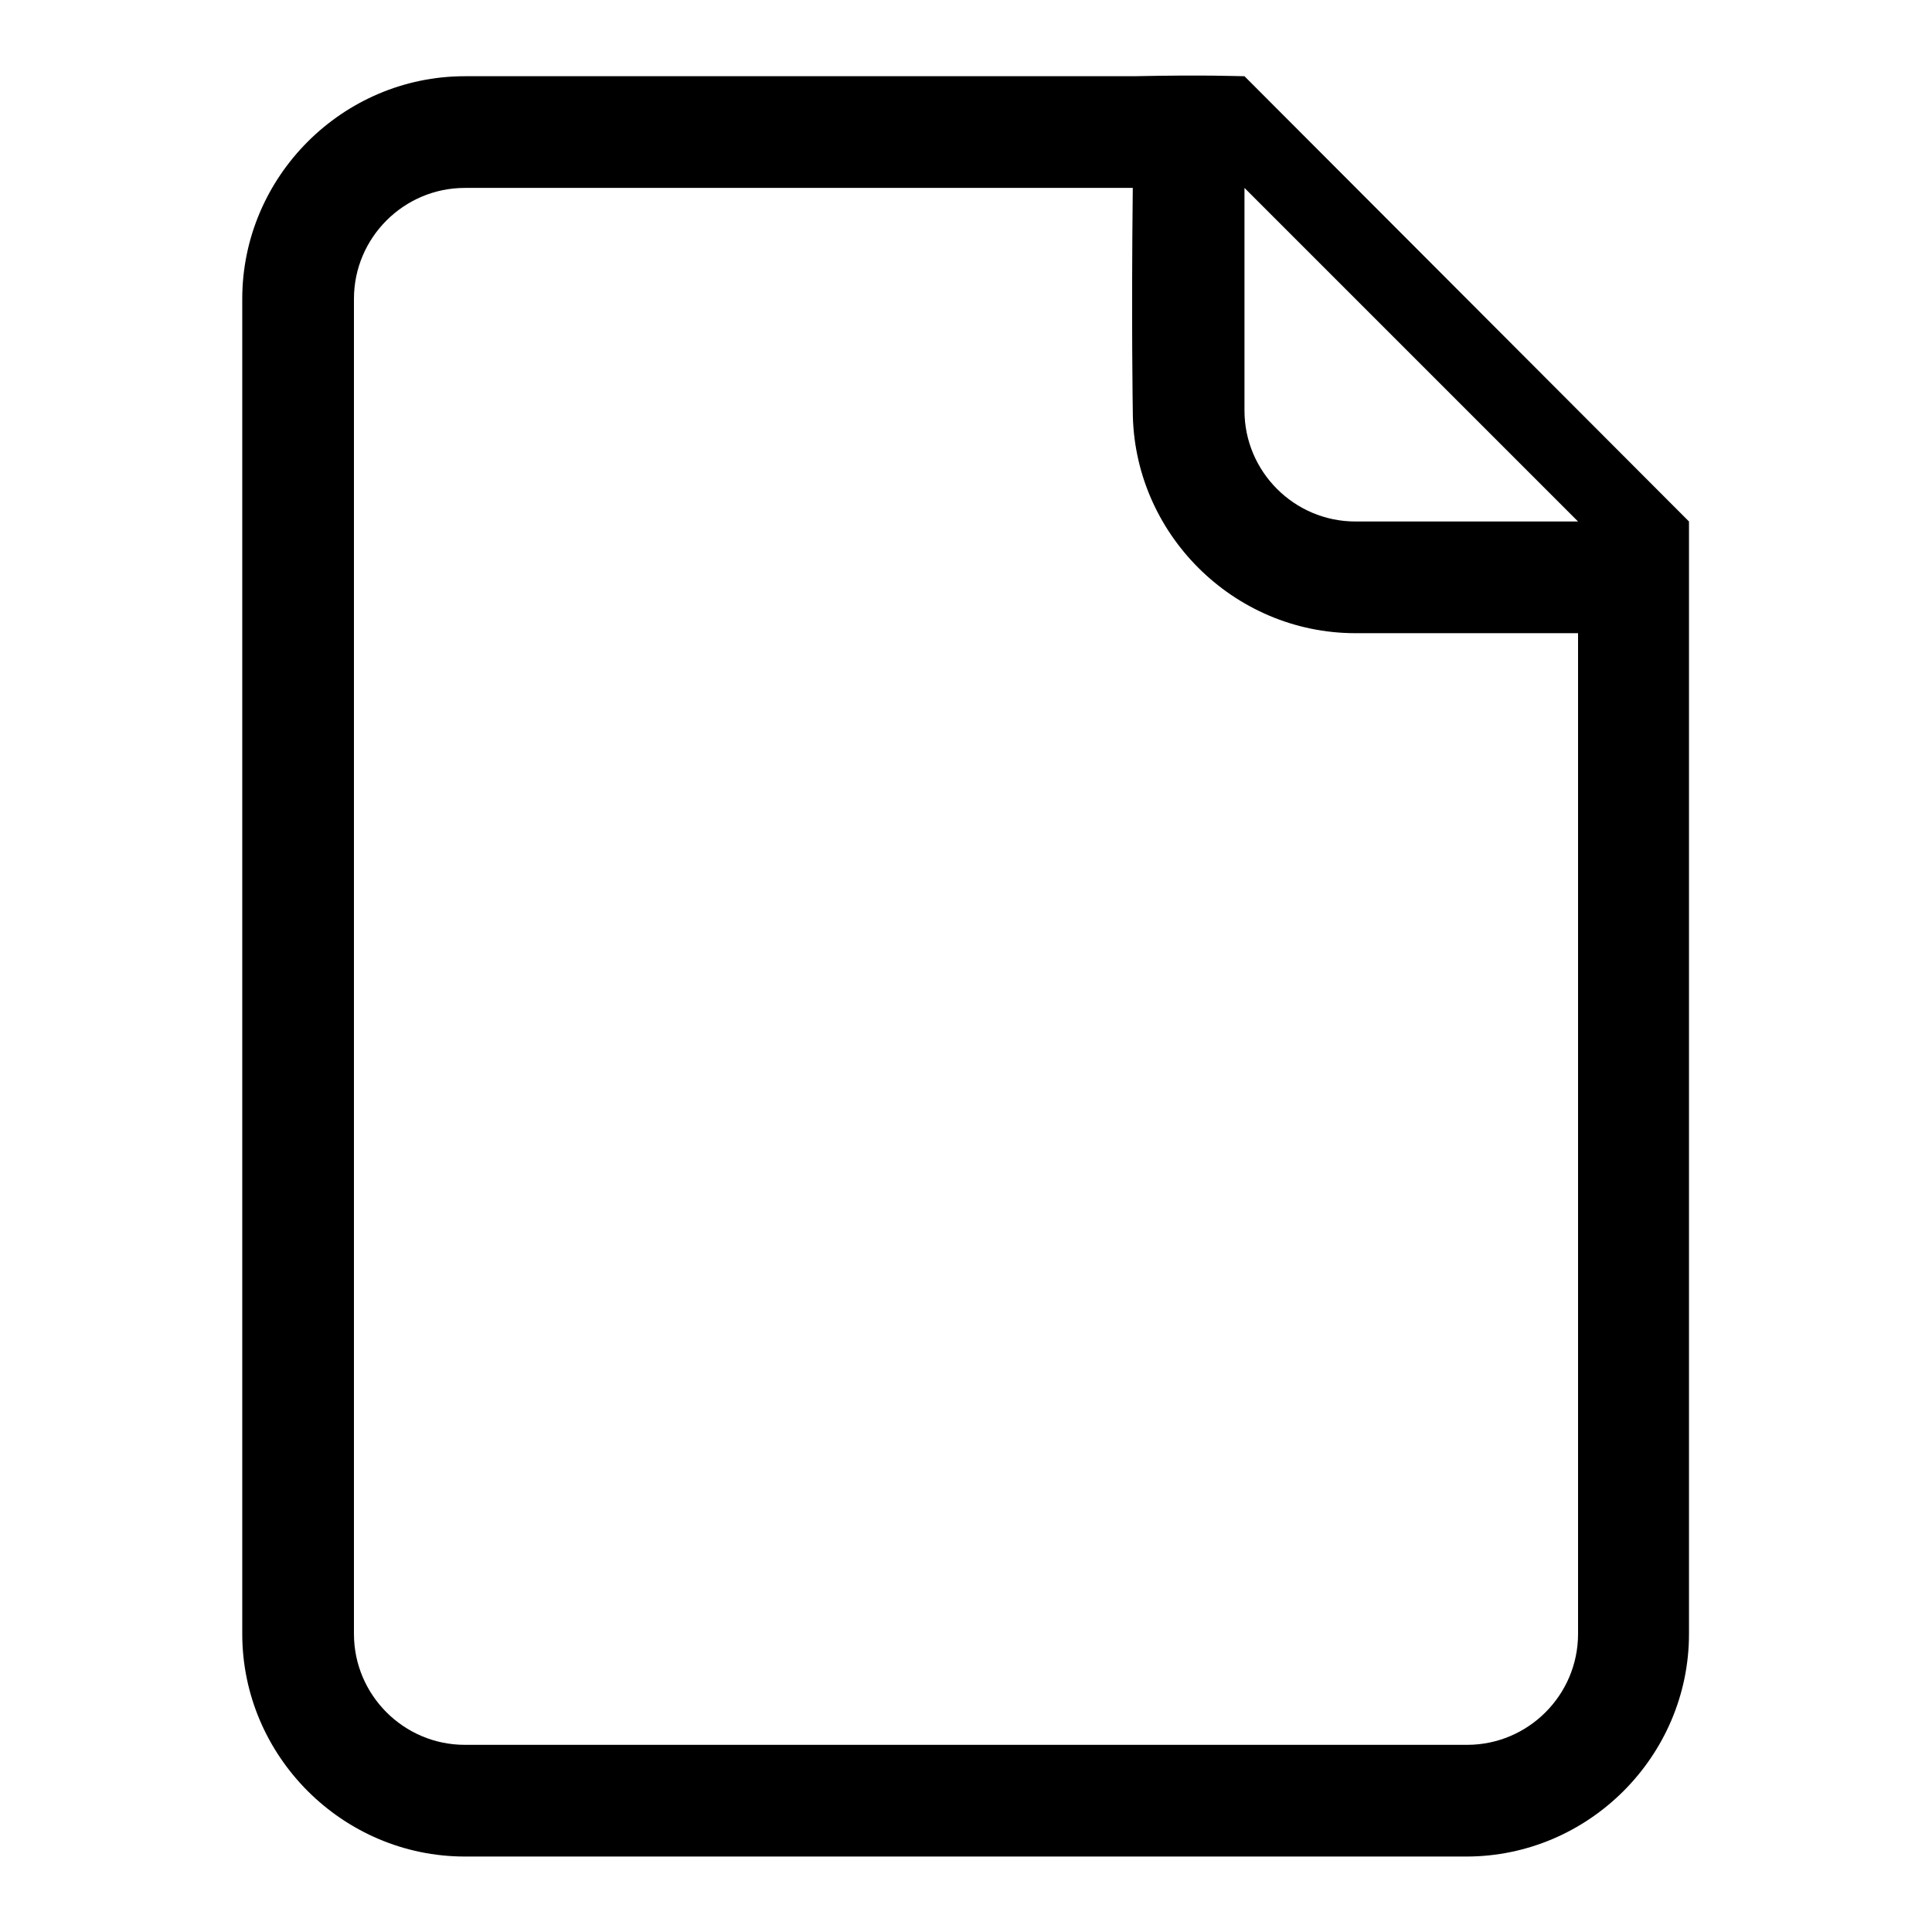 <?xml version="1.0" encoding="utf-8"?>
<!-- Svg Vector Icons : http://www.onlinewebfonts.com/icon -->
<!DOCTYPE svg PUBLIC "-//W3C//DTD SVG 1.1//EN" "http://www.w3.org/Graphics/SVG/1.1/DTD/svg11.dtd">
<svg version="1.1" xmlns="http://www.w3.org/2000/svg" xmlns:xlink="http://www.w3.org/1999/xlink" x="0px" y="0px" viewBox="0 0 256 256" enable-background="new 0 0 256 256" xml:space="preserve">
<g><g><path fill="#000000" d="M164.9,10.1c-0.9,0-5-0.2-14.7,0H61.6c-16.2,0-29.5,13.3-29.5,29.5v176.9c0,16.2,13.3,29.5,29.5,29.5h132.7c16.2,0,29.5-13.3,29.5-29.5V69.1L164.9,10.1z M209.1,216.5c0,8.1-6.6,14.7-14.7,14.7H61.6c-8.1,0-14.7-6.6-14.7-14.7V39.6c0-8.1,6.6-14.7,14.7-14.7h88.5c-0.2,17.7,0,29.5,0,29.5c0,16.2,13.3,29.5,29.5,29.5c0,0,12.4,0,29.5,0L209.1,216.5L209.1,216.5z M179.6,69.1c-8.1,0-14.7-6.6-14.7-14.7c0,0,0-12,0-29.5l44.2,44.2H179.6z"/></g></g>
</svg>